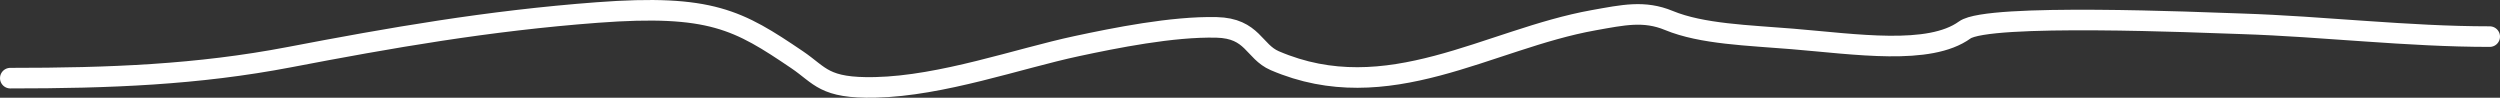 <?xml version="1.0" encoding="UTF-8"?> <svg xmlns="http://www.w3.org/2000/svg" width="486" height="19" viewBox="0 0 486 19" fill="none"><rect x="0" y="0" width="486" height="19" fill="#333333" stroke="none"/> <path d="M2 15.192C21.344 15.192 38.381 14.529 56.279 11.105C75.791 7.372 94.813 4.032 116.107 2.432C138.176 0.774 143.56 3.903 154.947 11.603C159.526 14.7 160.139 17.21 170.145 16.986C183.159 16.695 197.947 11.393 209.347 8.961C216.725 7.388 227.881 5.125 236.486 5.323C243.568 5.485 243.715 10.039 247.825 11.802C269.813 21.238 289.323 7.585 309.824 3.927C315.554 2.905 319.623 1.995 324.419 3.977C330.844 6.632 339.883 6.86 348.422 7.566C360.757 8.585 375.052 10.813 381.955 5.821C386.469 2.557 427.703 4.362 435.752 4.625C451.794 5.148 467.917 7.117 484 7.117" stroke="white" stroke-width="4" stroke-linecap="round"></path> </svg> 